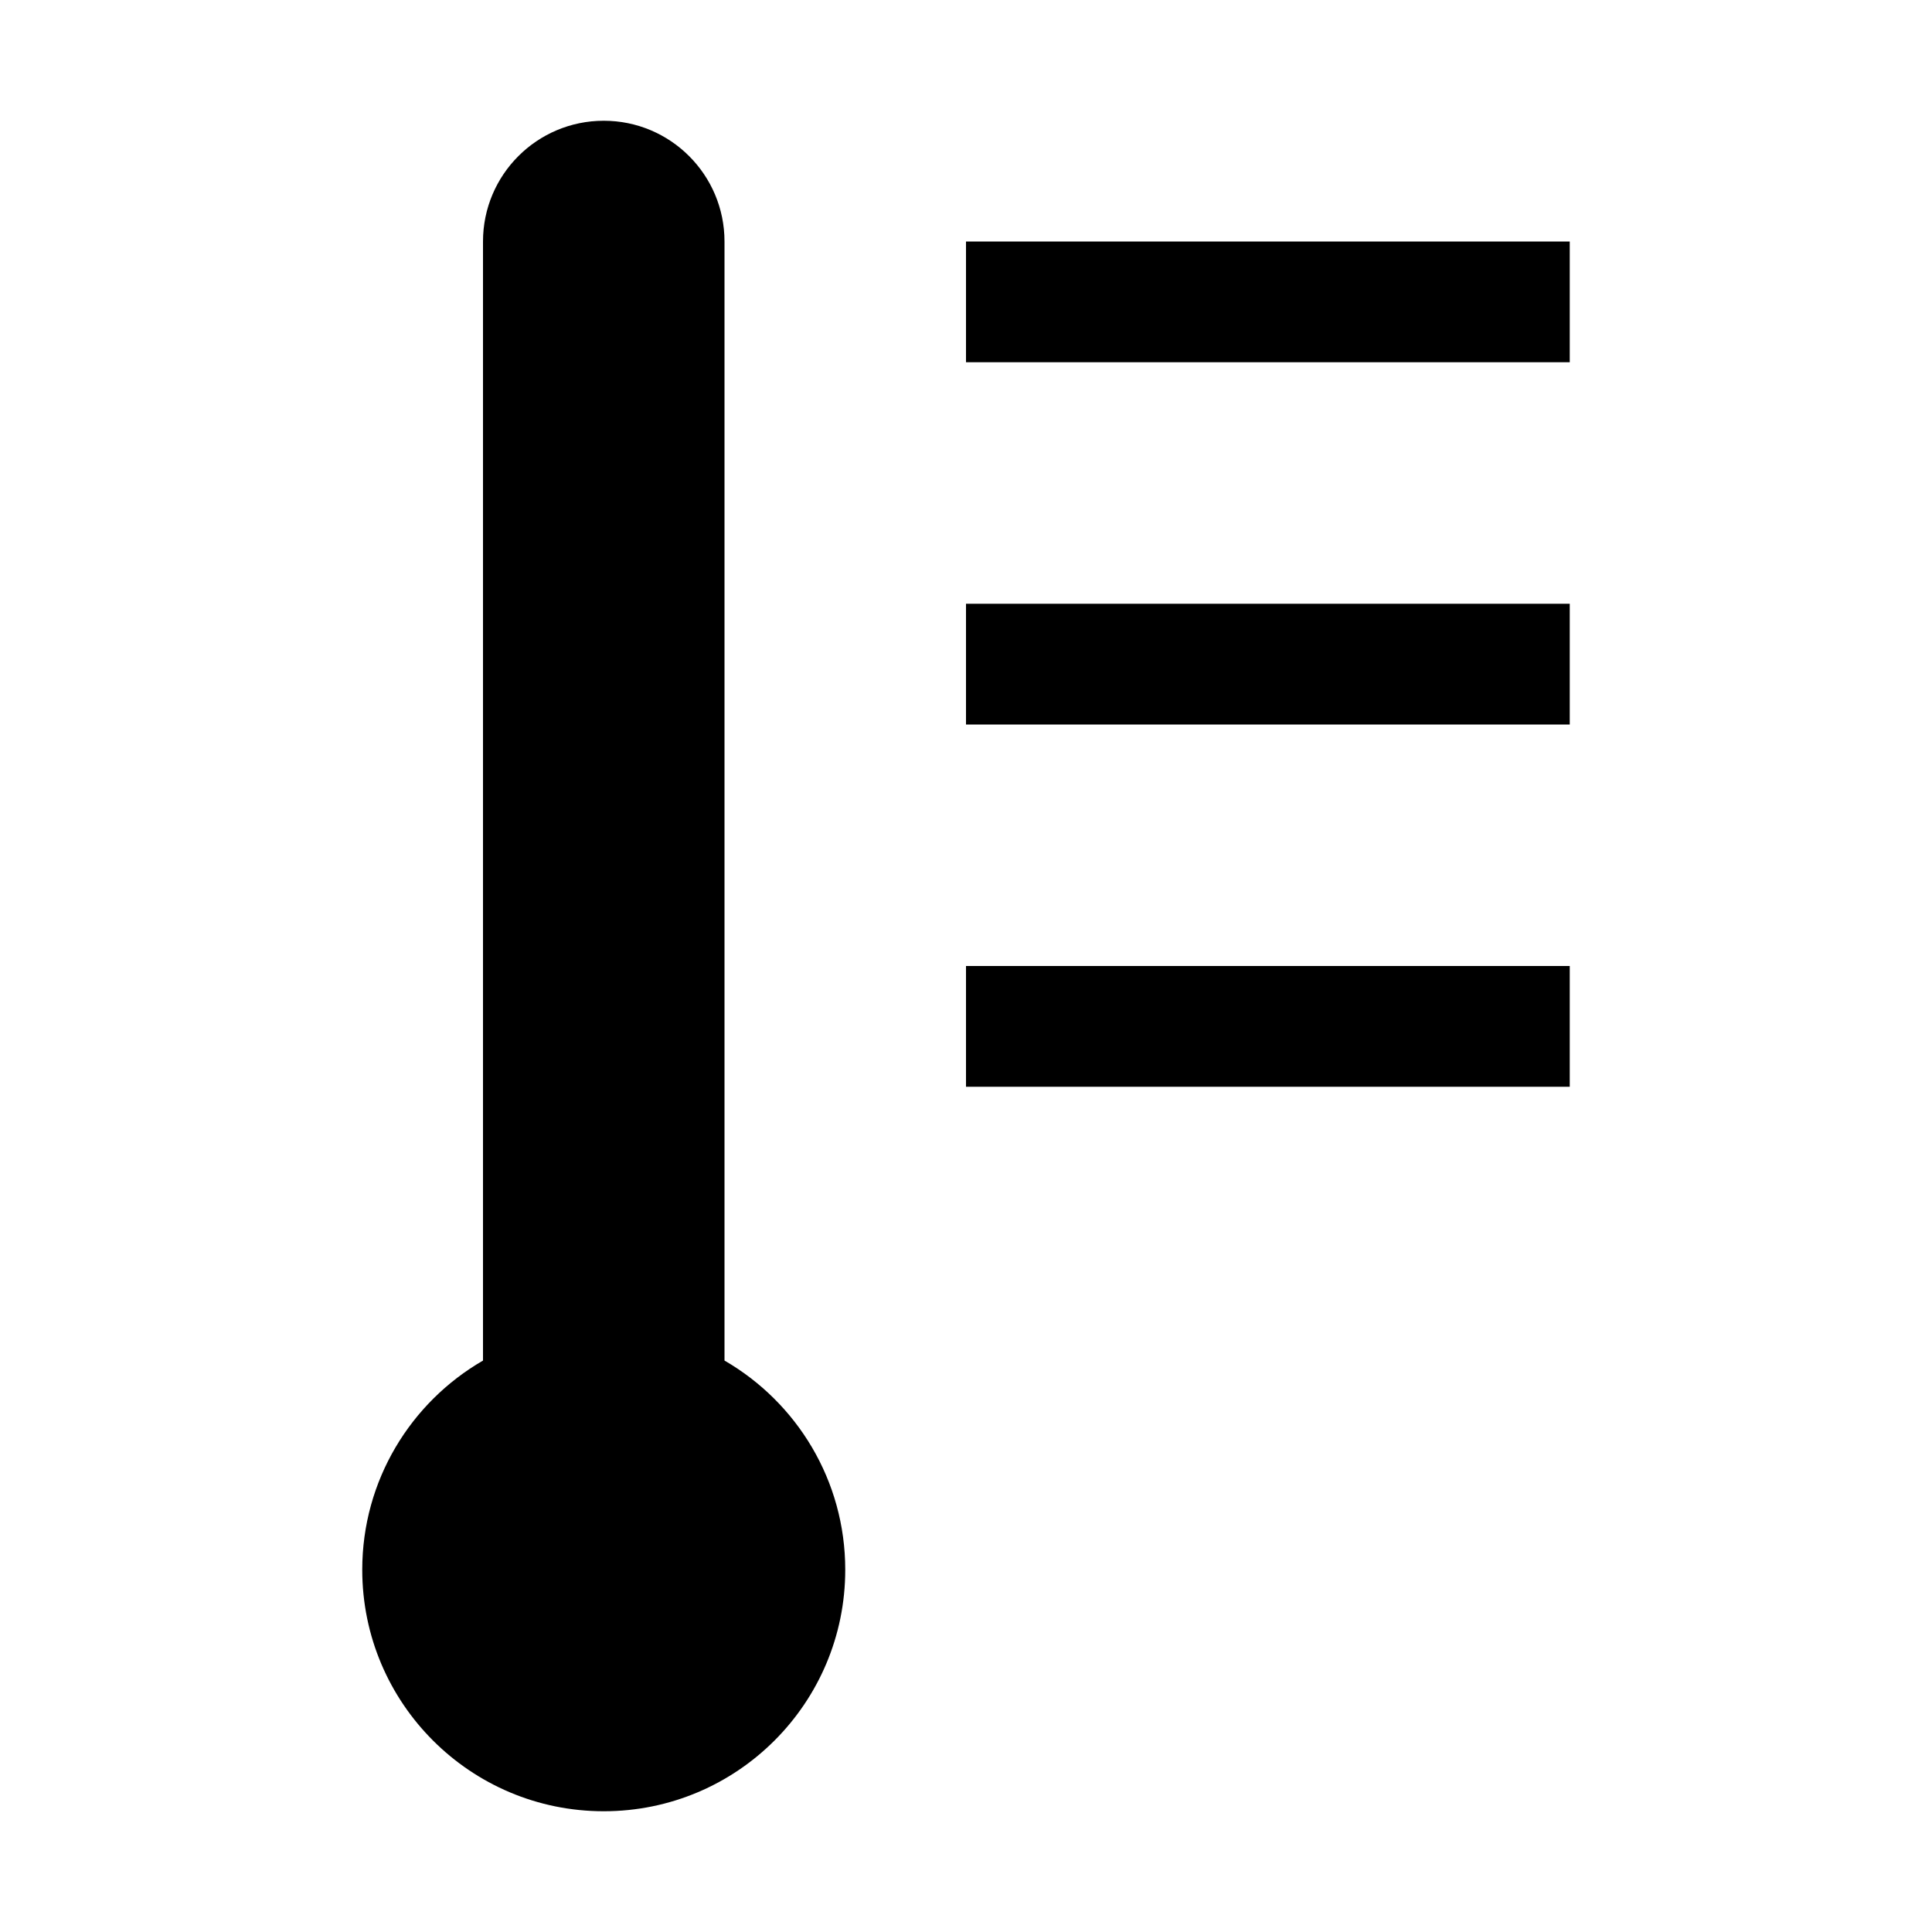 <svg xmlns="http://www.w3.org/2000/svg" viewBox="0 0 512 512"><path d="M192 360.564v-296.564c0-17.673-14.326-32-32-32-17.673 0-32 14.327-32 32v296.564c-19.129 11.067-32 31.749-32 55.436 0 35.347 28.653 64 64 64s64-28.653 64-64c0-23.687-12.87-44.369-32-55.436zm64-296.564h160v32h-160zm0 96h160v32h-160zm0 96h160v32h-160z"/></svg>